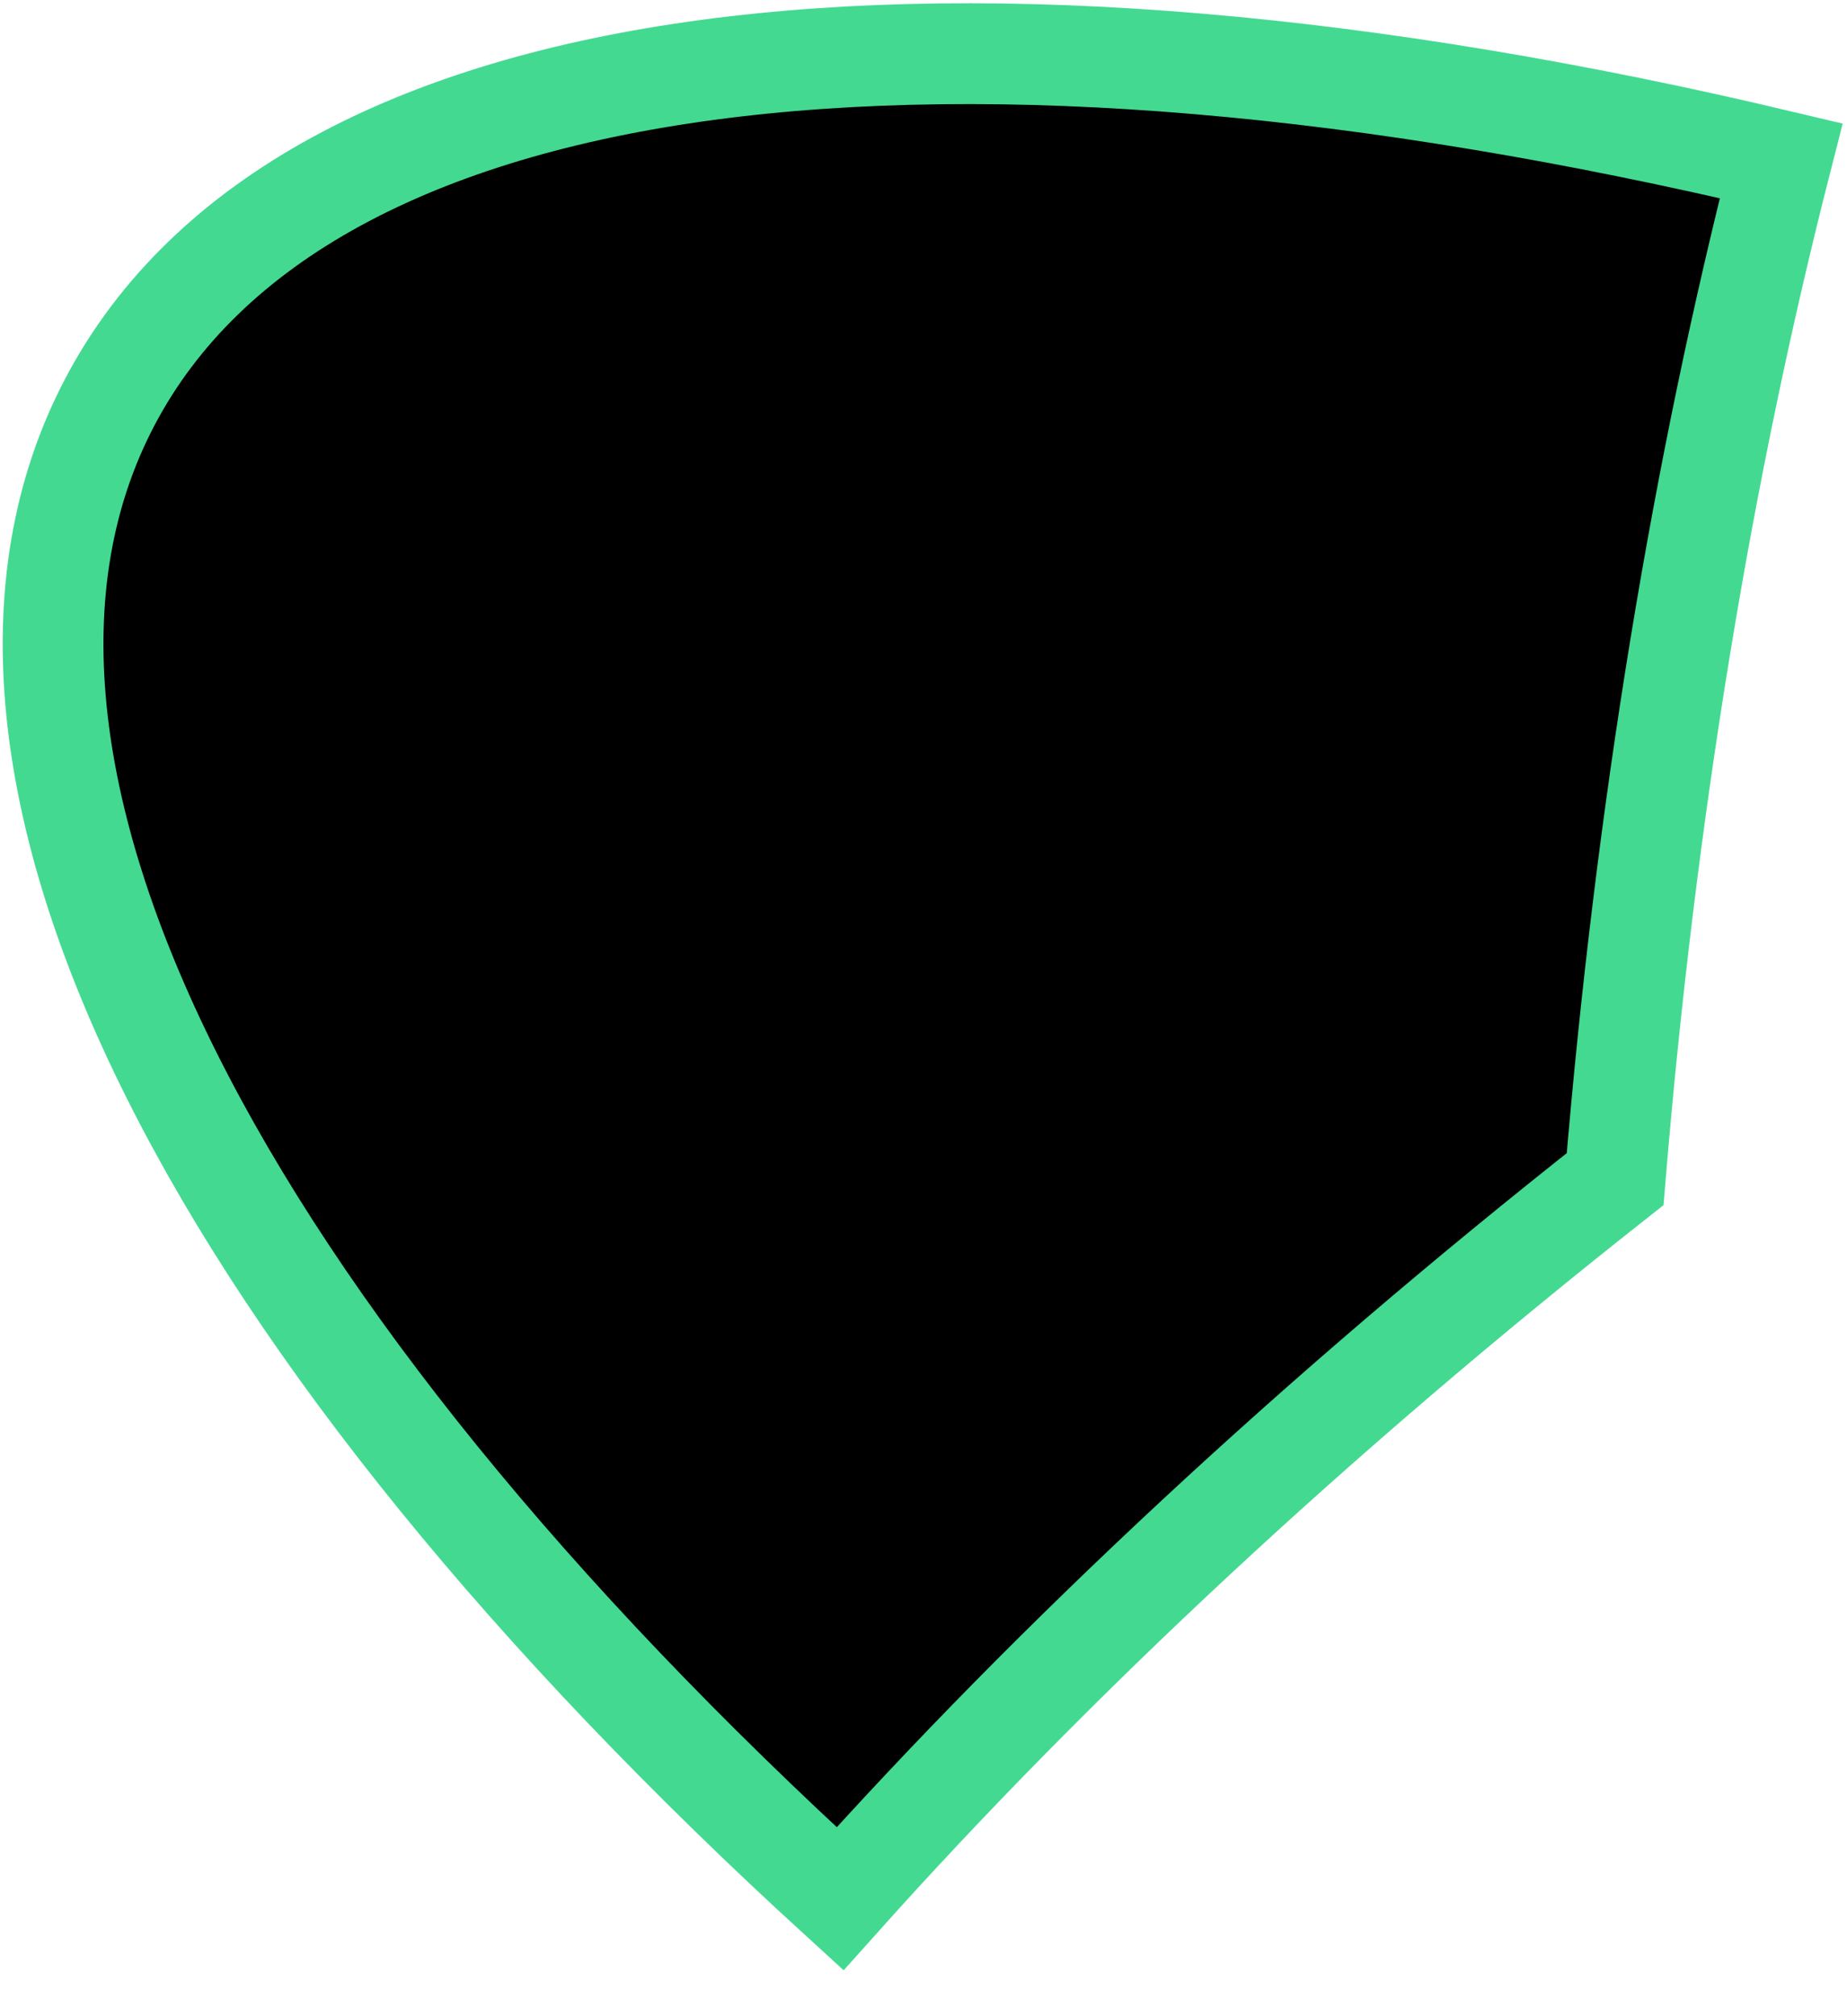 <svg width="11" height="12" viewBox="0 0 11 12" fill="none" xmlns="http://www.w3.org/2000/svg">
<path d="M9.619 7.018C9.801 4.821 10.143 2.775 10.608 0.957C5.685 -0.212 1.805 0.204 0.654 2.393C-0.484 4.559 1.324 7.943 5.003 11.301C6.283 9.871 7.841 8.419 9.619 7.018Z" fill="black" stroke="#43D991" stroke-width="0.6"/>
</svg>
